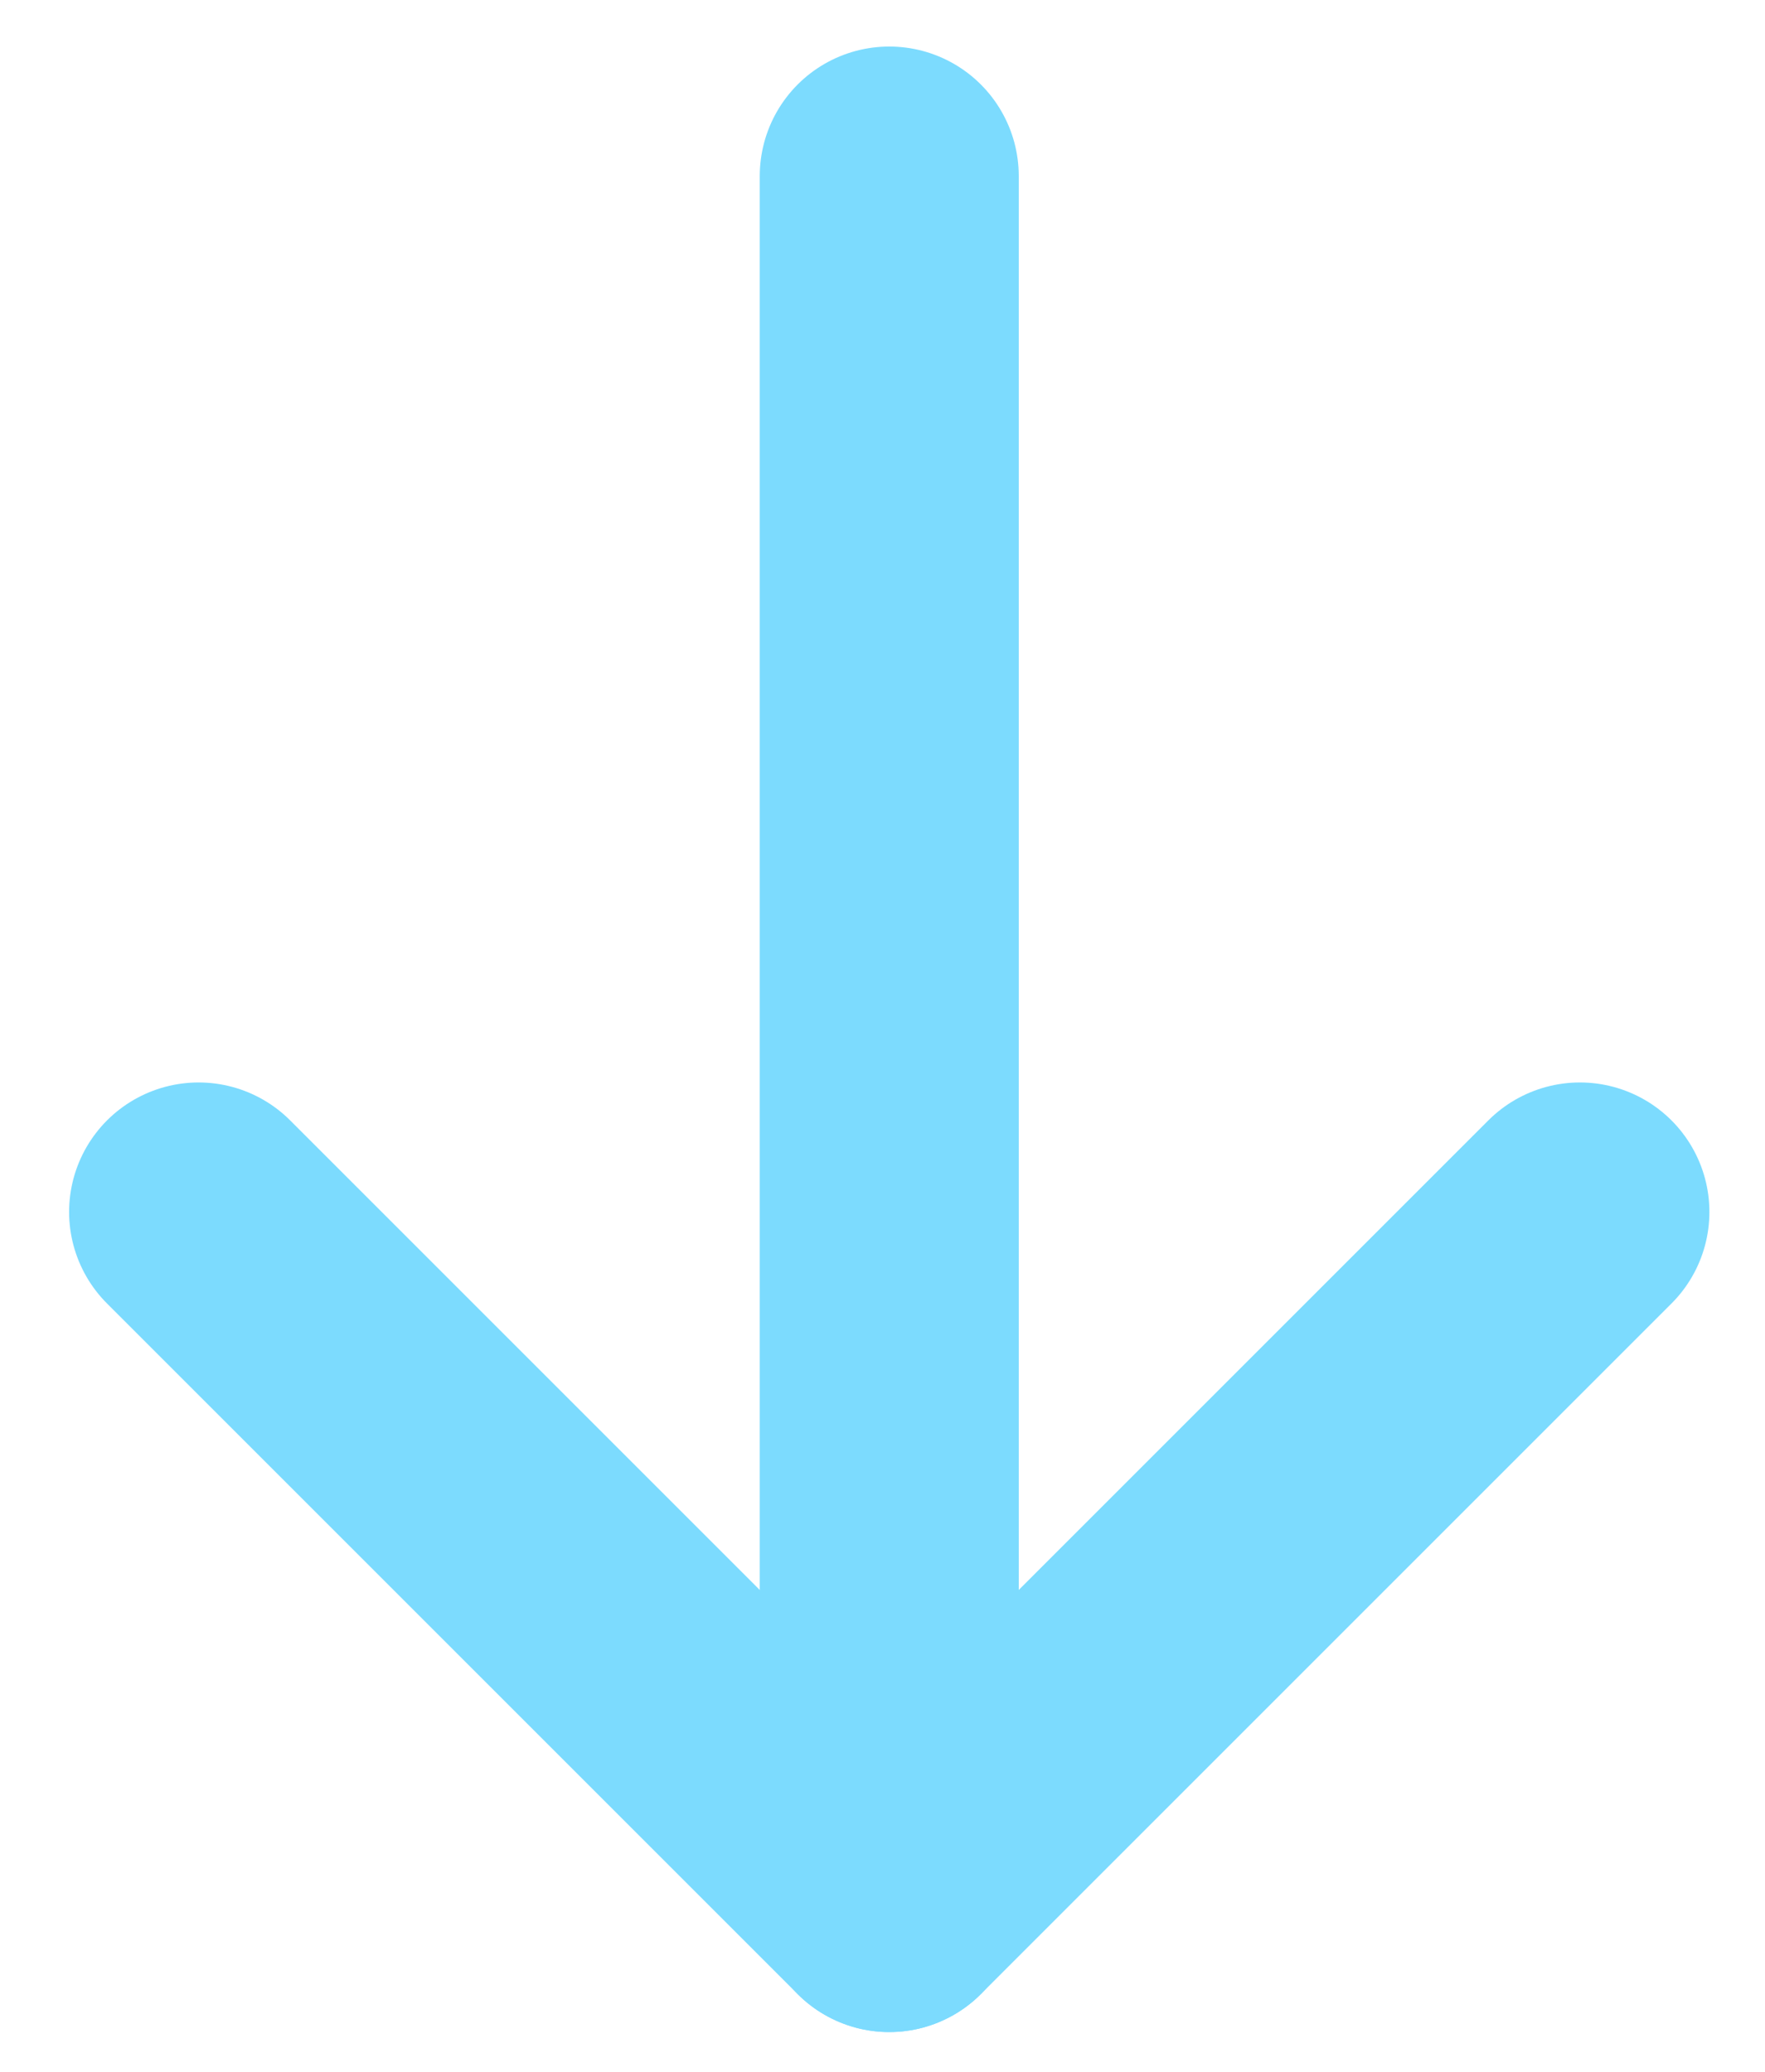 <svg width="23" height="27" viewBox="0 0 23 27" fill="none" xmlns="http://www.w3.org/2000/svg">
<path d="M11.588 2.294L11.588 24.794" stroke="#7CDBFE" stroke-width="3.375" stroke-linecap="round" stroke-linejoin="round"/>
<path d="M20.588 15.794L11.588 24.794L2.588 15.794" stroke="#7CDBFE" stroke-width="3.375" stroke-linecap="round" stroke-linejoin="round"/>
</svg>
